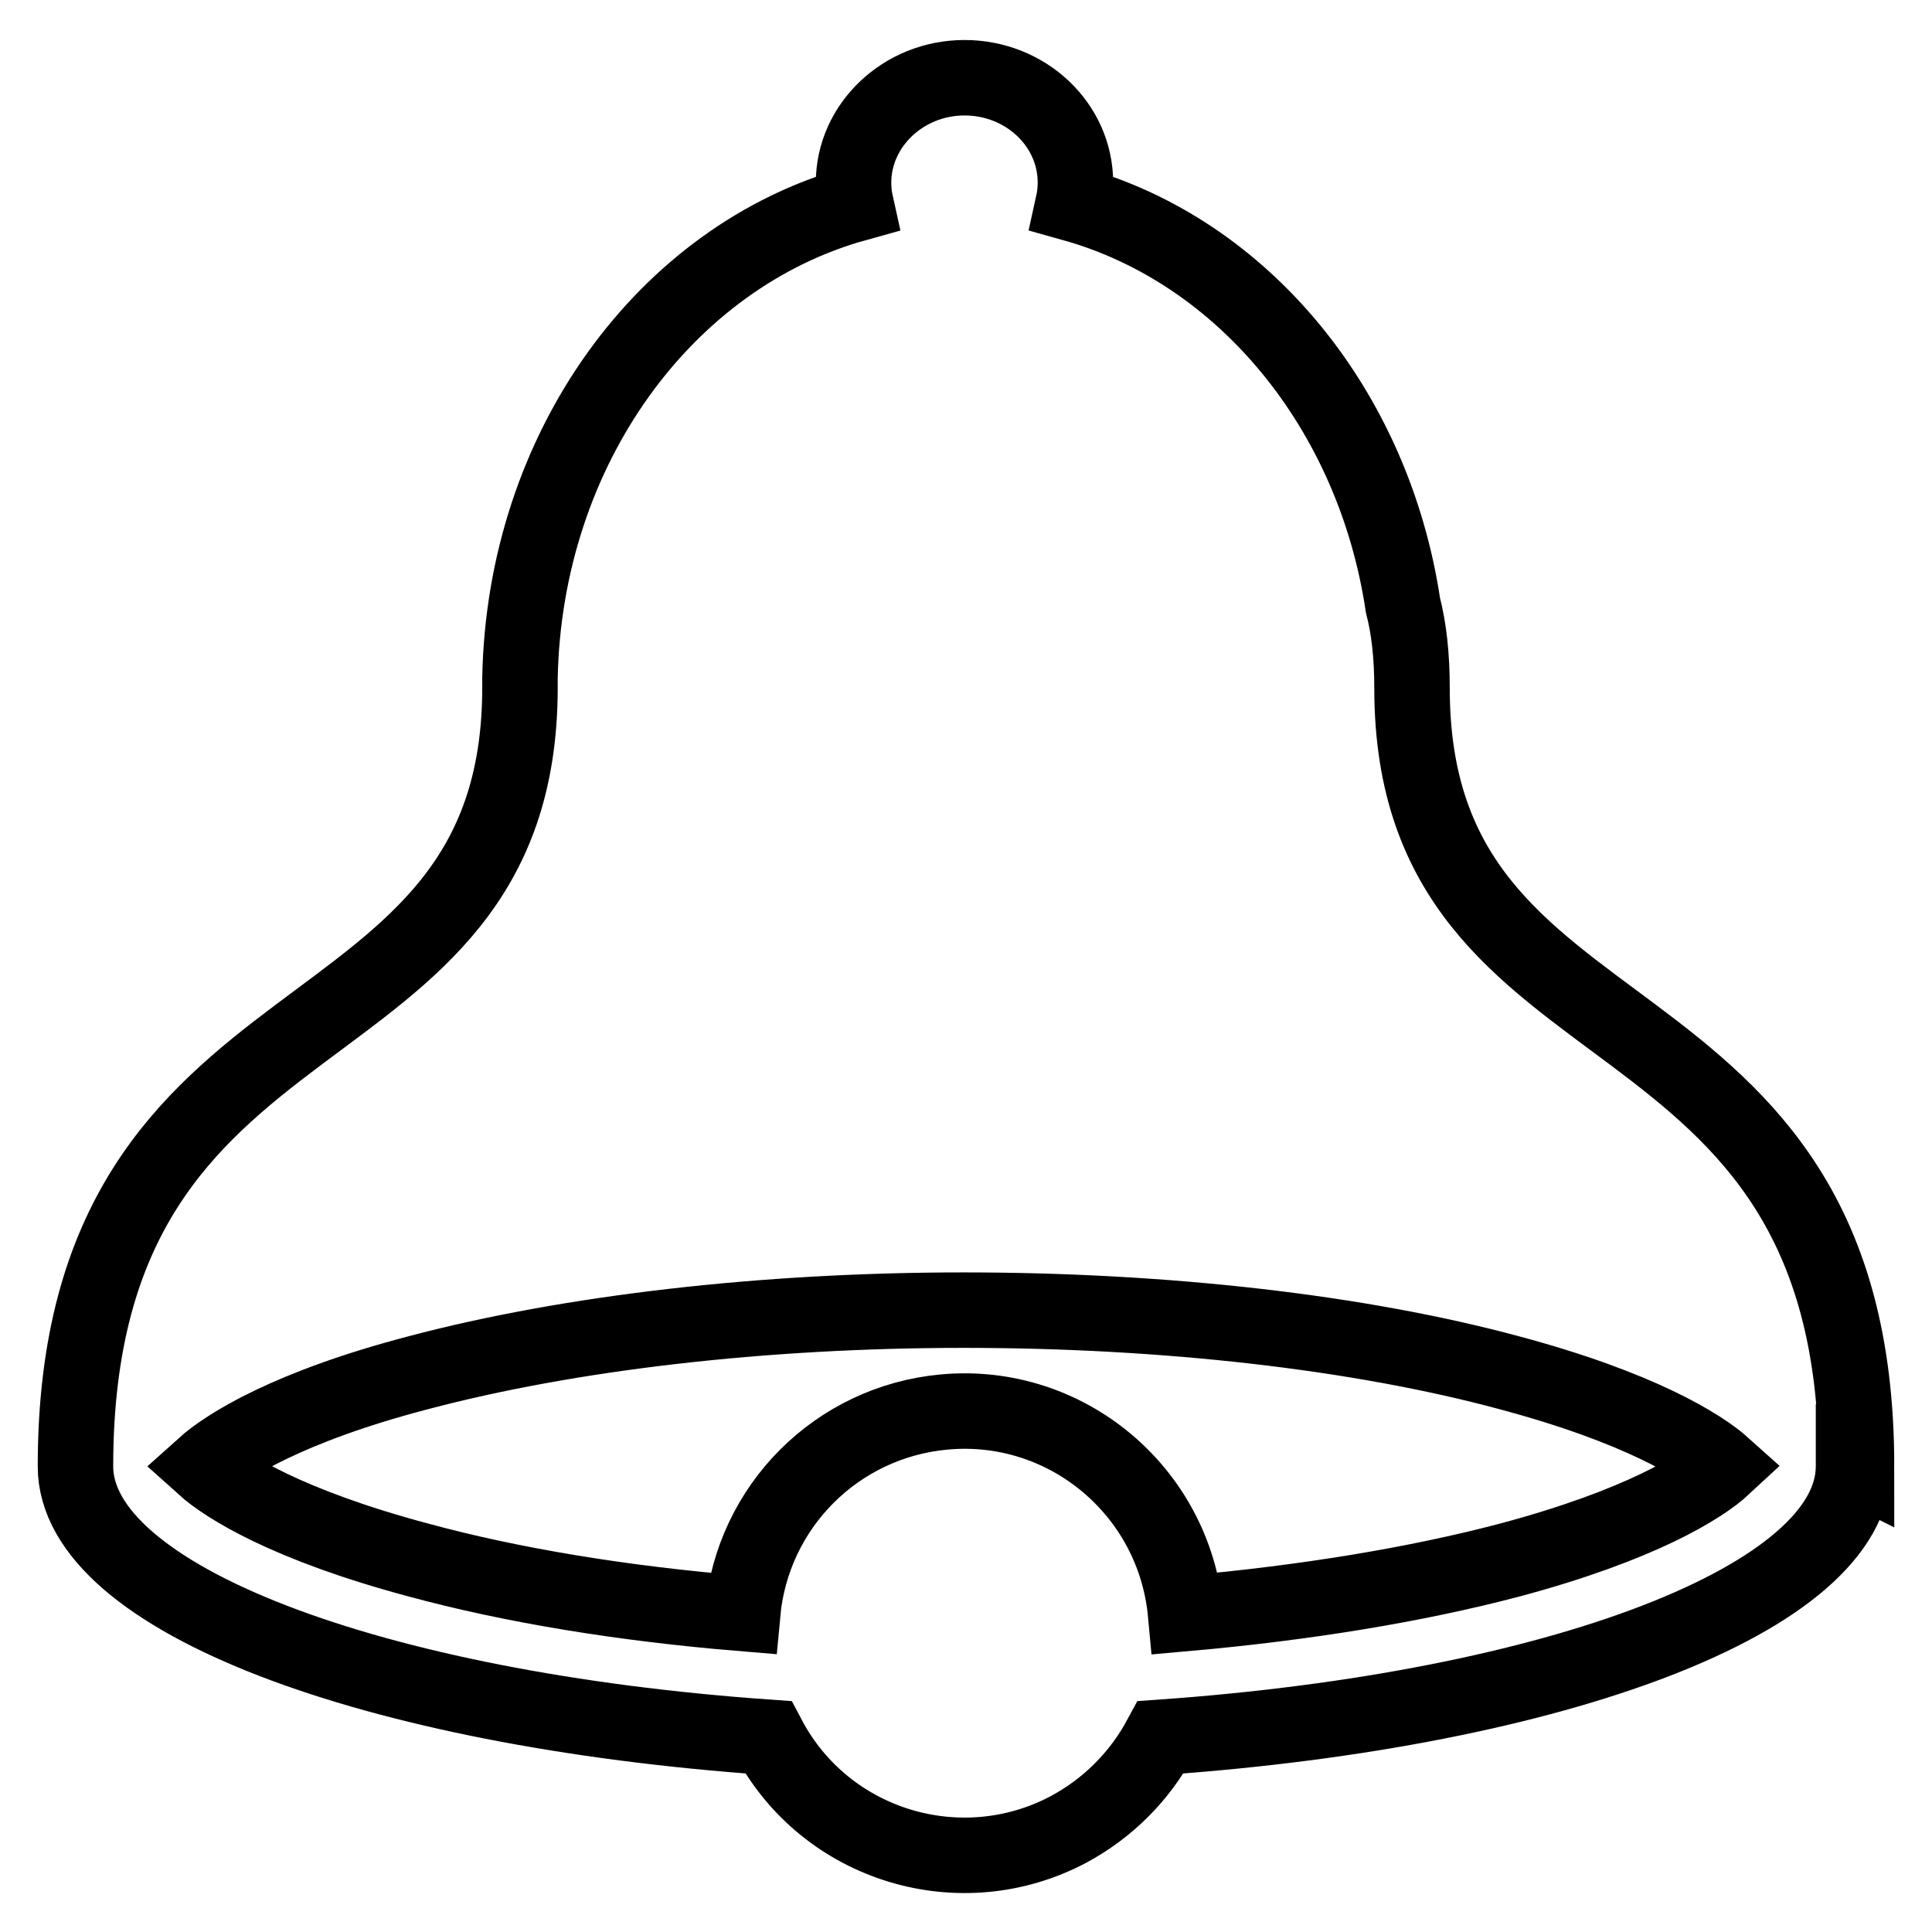 <?xml version="1.0" encoding="utf-8"?>
<!-- Svg Vector Icons : http://www.onlinewebfonts.com/icon -->
<!DOCTYPE svg PUBLIC "-//W3C//DTD SVG 1.1//EN" "http://www.w3.org/Graphics/SVG/1.1/DTD/svg11.dtd">
<svg version="1.1" xmlns="http://www.w3.org/2000/svg" xmlns:xlink="http://www.w3.org/1999/xlink" x="0px" y="0px" viewBox="0 0 256 256" enable-background="new 0 0 256 256" xml:space="preserve">
<g> <path stroke-width="10" fill-opacity="0" stroke="#000000"  d="M246,194.3c0-66.3-58.9-51.5-58.9-103.1c0-4.3-0.4-7.9-1.2-11c-3.9-26-21.2-46.9-43.7-53.2 c0.2-0.9,0.3-1.9,0.3-2.8c0-7.7-6.6-13.9-14.7-13.9c-8.1,0-14.7,6.3-14.7,13.9c0,1,0.1,1.9,0.3,2.8C88.2,34,69.5,59.4,68.9,89.8 l0,1.3C68.9,142.7,10,128,10,194.3c0,17.5,39.3,32.2,91.8,35.9c7.6,14.4,25.5,19.8,39.8,12.2c5.2-2.8,9.4-7,12.2-12.2 c52.5-3.7,91.8-18.4,91.8-35.9v-0.2L246,194.3L246,194.3z M200.1,206.7c-12.5,3.3-27.2,5.7-43,7.1c-1.5-16.2-15.8-28.2-32-26.7 c-14.2,1.3-25.4,12.5-26.7,26.7c-15.8-1.3-30.5-3.7-43-7.1c-17.2-4.6-25.4-9.7-28.4-12.4c3-2.7,11.2-7.9,28.4-12.4 c20-5.3,45.7-8.3,72.3-8.3s52.3,2.9,72.3,8.3c17.2,4.6,25.4,9.7,28.4,12.4C225.5,197,217.3,202.1,200.1,206.7z"/></g>
</svg>